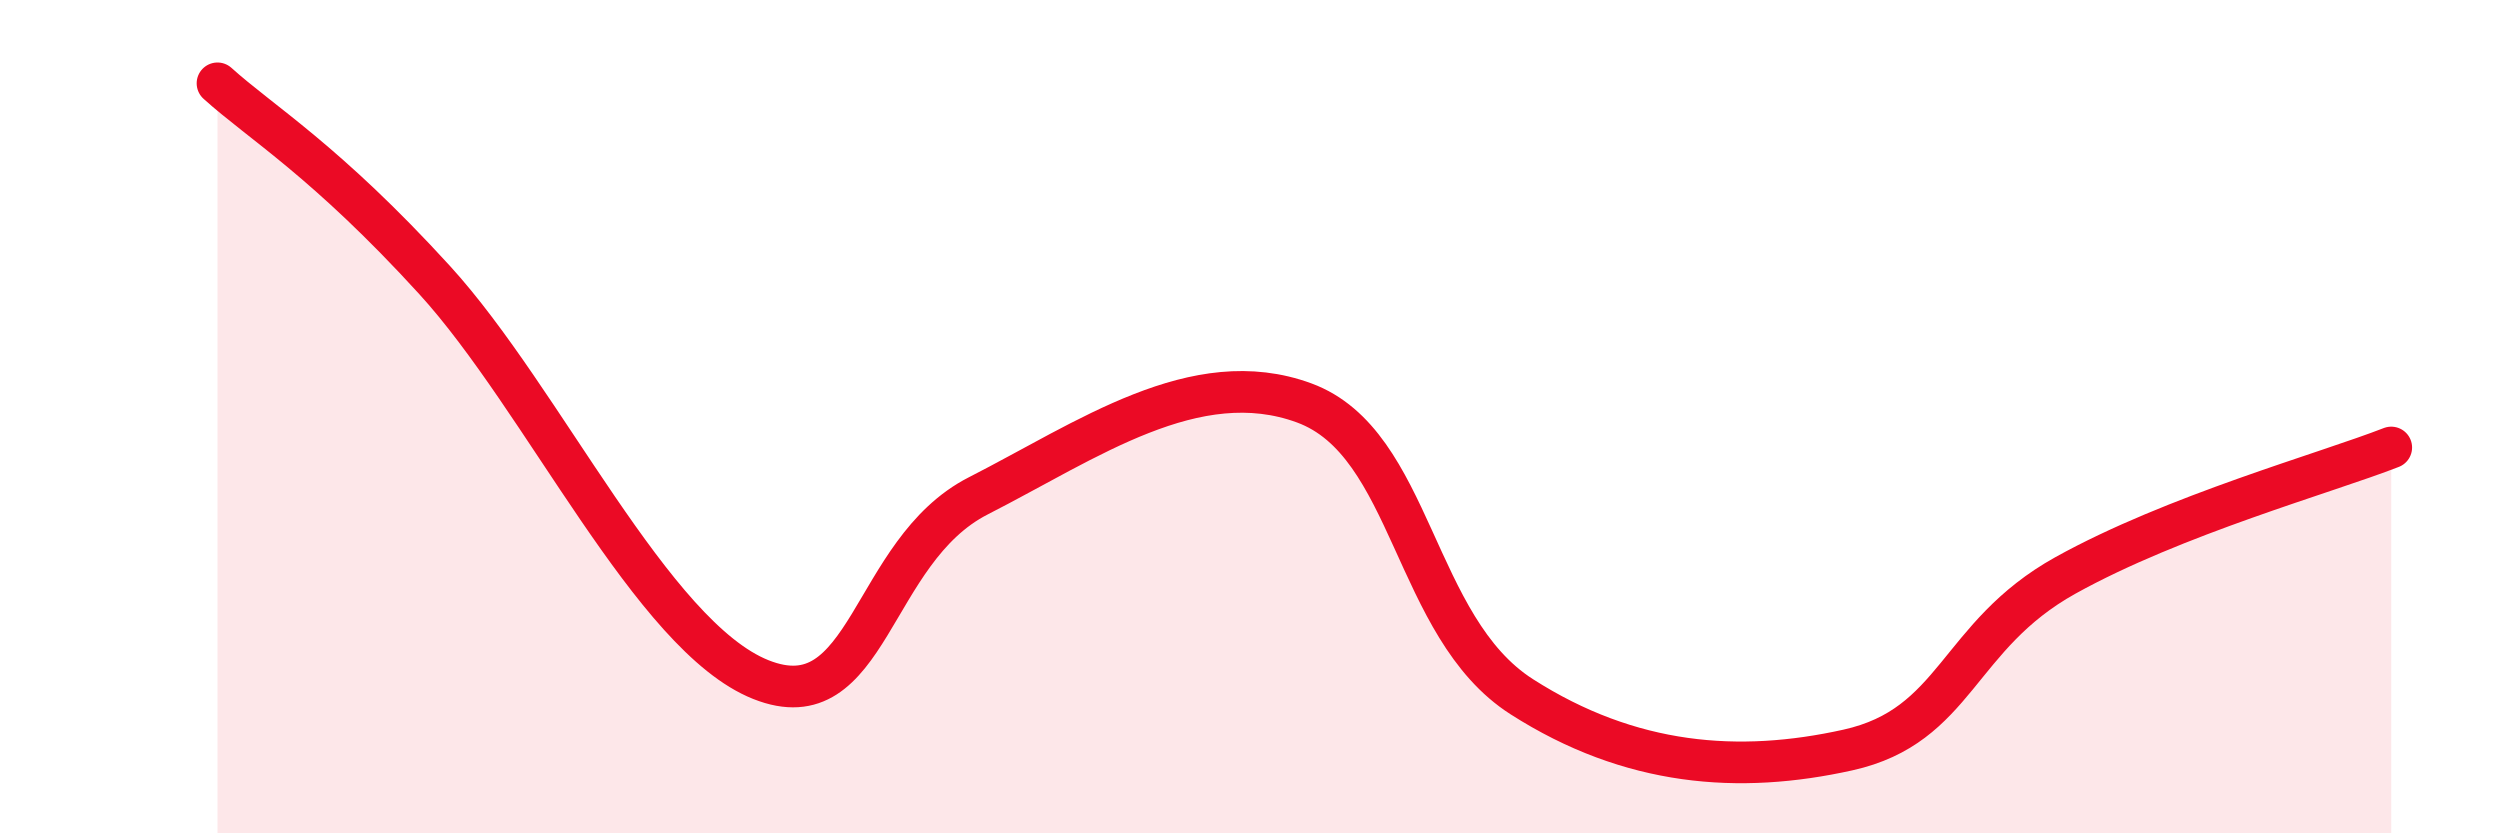 
    <svg width="60" height="20" viewBox="0 0 60 20" xmlns="http://www.w3.org/2000/svg">
      <path
        d="M 5.22,2 C 6.26,2.94 7.82,3.86 10.43,6.72 C 13.04,9.58 15.65,15.27 18.26,16.31 C 20.87,17.35 20.87,13.23 23.48,11.9 C 26.09,10.57 28.69,8.71 31.3,9.67 C 33.91,10.63 33.91,15.05 36.52,16.72 C 39.13,18.39 41.74,18.58 44.35,18 C 46.96,17.42 46.96,15.26 49.57,13.81 C 52.18,12.36 55.83,11.35 57.39,10.74L57.39 20L5.22 20Z"
        fill="#EB0A25"
        opacity="0.1"
        stroke-linecap="round"
        stroke-linejoin="round"
      />
      <path
        d="M 5.22,2 C 6.26,2.94 7.82,3.86 10.43,6.72 C 13.04,9.58 15.65,15.27 18.26,16.31 C 20.87,17.35 20.87,13.23 23.48,11.9 C 26.09,10.57 28.69,8.71 31.3,9.67 C 33.91,10.63 33.91,15.05 36.52,16.72 C 39.13,18.39 41.74,18.58 44.35,18 C 46.96,17.42 46.96,15.26 49.57,13.81 C 52.18,12.36 55.83,11.35 57.39,10.74"
        stroke="#EB0A25"
        stroke-width="1"
        fill="none"
        stroke-linecap="round"
        stroke-linejoin="round"
      />
    </svg>
  